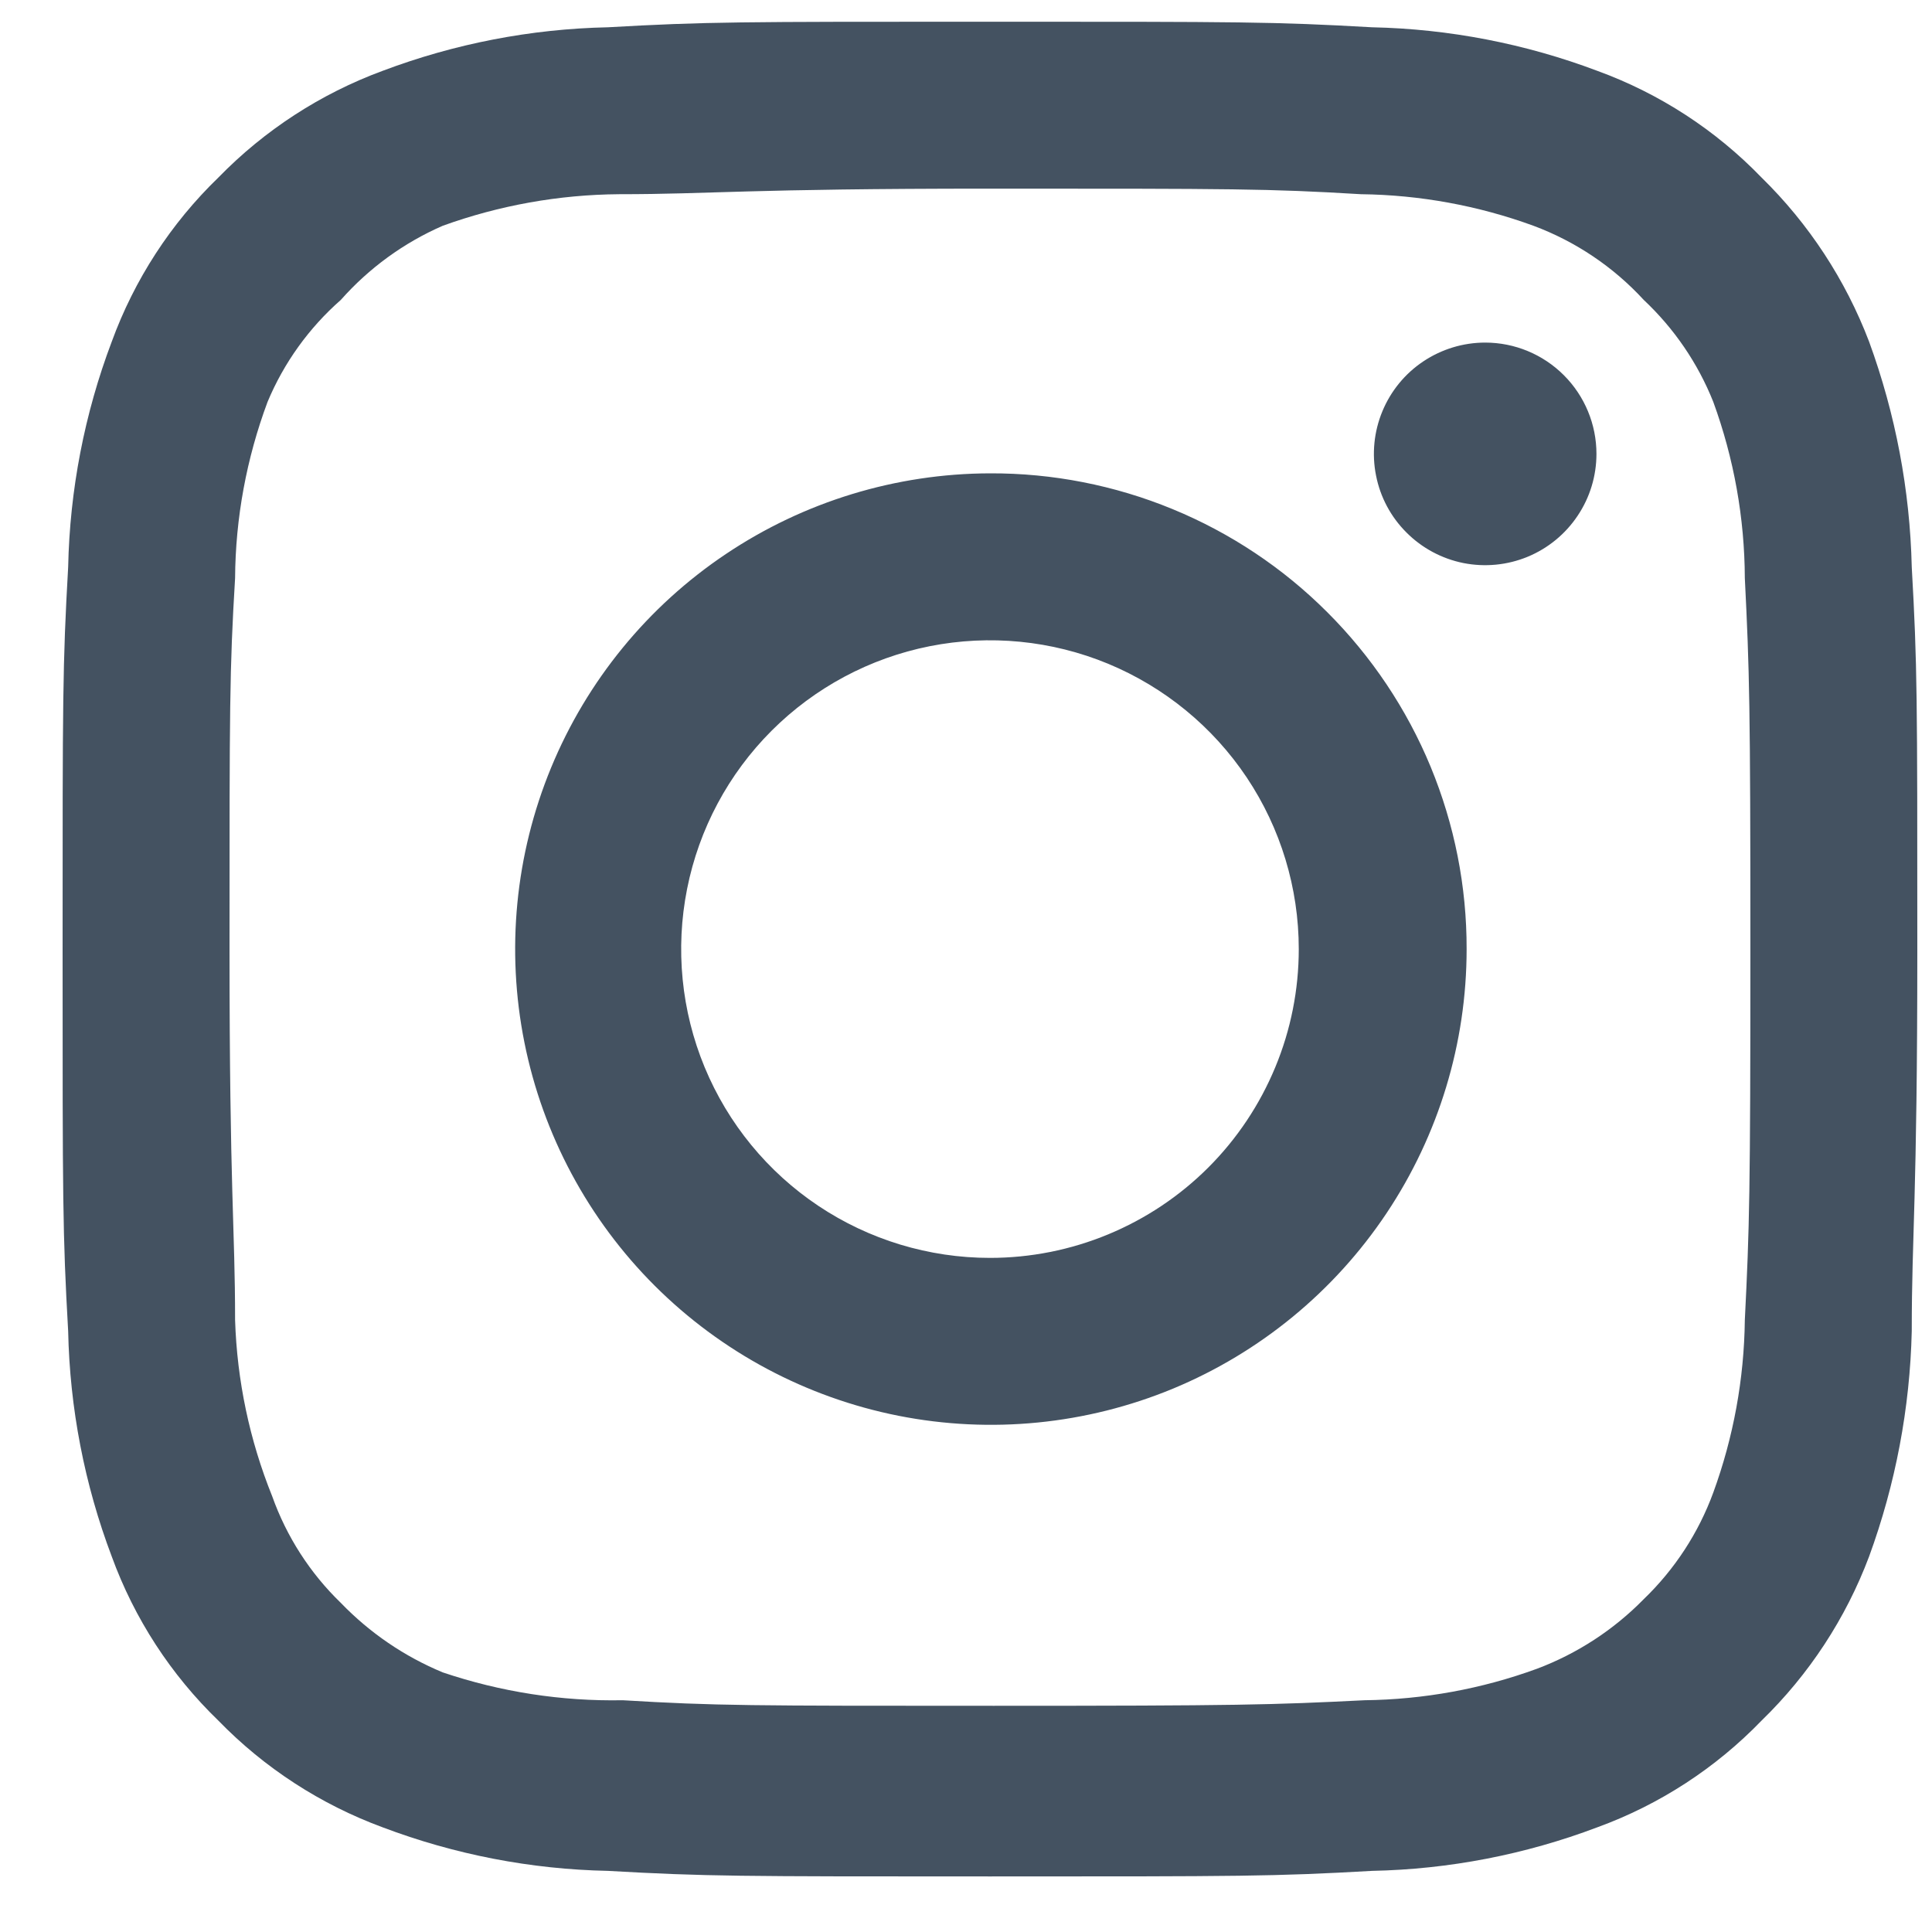 <svg width="25" height="25" viewBox="0 0 25 25" fill="none" xmlns="http://www.w3.org/2000/svg">
<g clip-path="url(#clip0_144_9818)">
<path d="M19.218 4.433C18.933 4.433 18.655 4.518 18.418 4.676C18.181 4.834 17.997 5.059 17.888 5.322C17.779 5.585 17.75 5.875 17.806 6.154C17.861 6.434 17.998 6.69 18.2 6.891C18.401 7.093 18.658 7.23 18.937 7.286C19.216 7.341 19.506 7.313 19.769 7.204C20.032 7.095 20.257 6.91 20.415 6.673C20.574 6.436 20.658 6.158 20.658 5.873C20.658 5.491 20.506 5.125 20.236 4.855C19.966 4.585 19.6 4.433 19.218 4.433ZM24.738 7.337C24.715 6.342 24.528 5.357 24.186 4.421C23.881 3.621 23.406 2.896 22.794 2.297C22.2 1.682 21.474 1.21 20.67 0.917C19.737 0.565 18.751 0.374 17.754 0.353C16.482 0.281 16.074 0.281 12.81 0.281C9.546 0.281 9.138 0.281 7.866 0.353C6.869 0.374 5.883 0.565 4.95 0.917C4.148 1.213 3.422 1.685 2.826 2.297C2.211 2.891 1.739 3.618 1.446 4.421C1.093 5.354 0.903 6.34 0.882 7.337C0.81 8.609 0.81 9.017 0.81 12.281C0.81 15.545 0.81 15.953 0.882 17.225C0.903 18.222 1.093 19.208 1.446 20.141C1.739 20.945 2.211 21.671 2.826 22.265C3.422 22.878 4.148 23.349 4.95 23.645C5.883 23.998 6.869 24.189 7.866 24.209C9.138 24.281 9.546 24.281 12.81 24.281C16.074 24.281 16.482 24.281 17.754 24.209C18.751 24.189 19.737 23.998 20.67 23.645C21.474 23.352 22.2 22.88 22.794 22.265C23.409 21.668 23.884 20.943 24.186 20.141C24.528 19.206 24.715 18.221 24.738 17.225C24.738 15.953 24.81 15.545 24.81 12.281C24.81 9.017 24.81 8.609 24.738 7.337ZM22.578 17.081C22.569 17.843 22.431 18.598 22.17 19.313C21.979 19.835 21.671 20.307 21.27 20.693C20.881 21.09 20.41 21.397 19.89 21.593C19.174 21.855 18.42 21.992 17.658 22.001C16.458 22.061 16.014 22.073 12.858 22.073C9.702 22.073 9.258 22.073 8.058 22.001C7.267 22.016 6.48 21.894 5.73 21.641C5.233 21.435 4.784 21.129 4.41 20.741C4.012 20.356 3.708 19.884 3.522 19.361C3.229 18.635 3.067 17.864 3.042 17.081C3.042 15.881 2.97 15.437 2.97 12.281C2.97 9.125 2.97 8.681 3.042 7.481C3.047 6.703 3.19 5.931 3.462 5.201C3.673 4.695 3.998 4.243 4.41 3.881C4.775 3.469 5.225 3.141 5.73 2.921C6.462 2.657 7.232 2.519 8.01 2.513C9.21 2.513 9.654 2.441 12.81 2.441C15.966 2.441 16.41 2.441 17.61 2.513C18.372 2.522 19.127 2.66 19.842 2.921C20.387 3.124 20.877 3.453 21.27 3.881C21.663 4.25 21.971 4.701 22.17 5.201C22.437 5.932 22.575 6.703 22.578 7.481C22.638 8.681 22.65 9.125 22.65 12.281C22.65 15.437 22.638 15.881 22.578 17.081ZM12.81 6.125C11.593 6.128 10.404 6.491 9.393 7.169C8.382 7.846 7.595 8.809 7.131 9.934C6.667 11.059 6.547 12.296 6.786 13.49C7.025 14.683 7.612 15.779 8.473 16.638C9.335 17.498 10.432 18.083 11.626 18.32C12.819 18.556 14.056 18.434 15.181 17.968C16.305 17.501 17.265 16.712 17.941 15.7C18.617 14.688 18.978 13.498 18.978 12.281C18.98 11.471 18.821 10.669 18.512 9.921C18.202 9.172 17.747 8.493 17.174 7.921C16.601 7.348 15.92 6.895 15.171 6.587C14.422 6.279 13.62 6.122 12.81 6.125ZM12.81 16.277C12.02 16.277 11.247 16.043 10.59 15.604C9.933 15.165 9.421 14.541 9.118 13.81C8.816 13.08 8.737 12.277 8.891 11.502C9.045 10.726 9.426 10.014 9.984 9.456C10.543 8.897 11.255 8.516 12.03 8.362C12.806 8.208 13.609 8.287 14.339 8.589C15.069 8.892 15.694 9.404 16.133 10.061C16.572 10.718 16.806 11.491 16.806 12.281C16.806 12.806 16.703 13.326 16.502 13.81C16.301 14.295 16.007 14.736 15.636 15.107C15.265 15.478 14.824 15.772 14.339 15.973C13.854 16.174 13.335 16.277 12.81 16.277Z" fill="#445261"/>
</g>
<defs>
<clipPath id="clip0_144_9818">
<rect width="24" height="24" fill="white" transform="translate(0.81 0.281)"/>
</clipPath>
</defs>
</svg>
